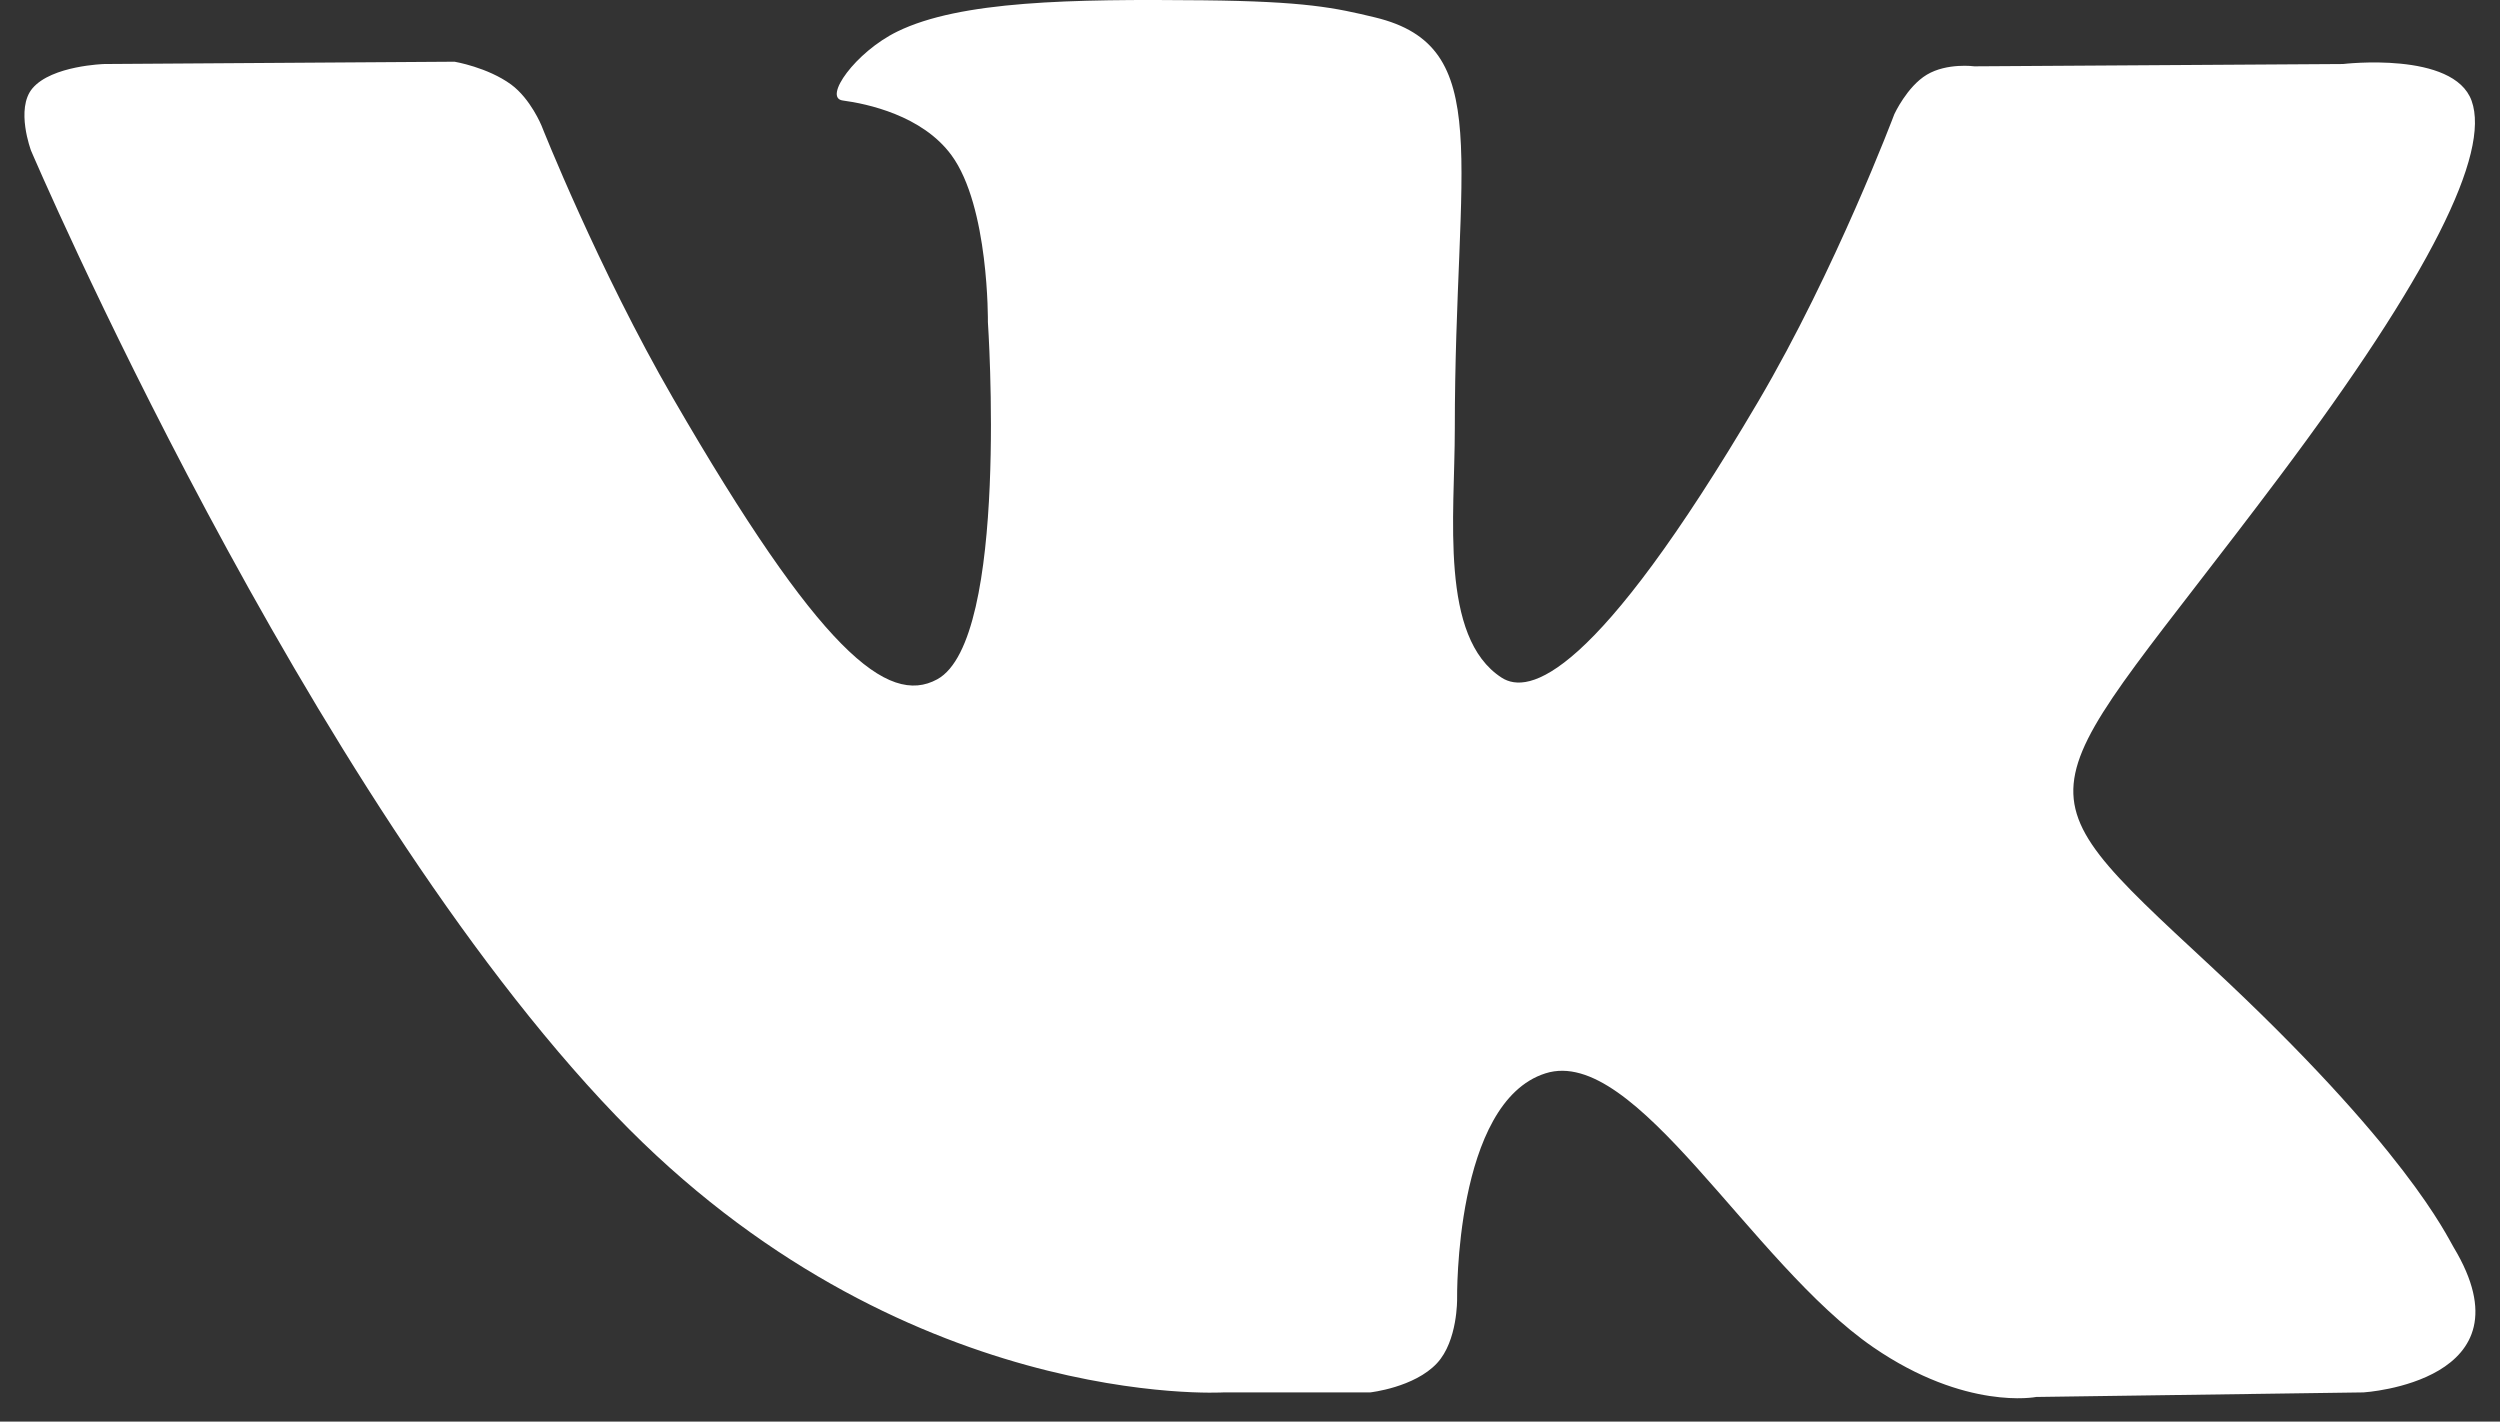 <?xml version="1.0" encoding="UTF-8"?> <svg xmlns="http://www.w3.org/2000/svg" width="51" height="29" viewBox="0 0 51 29" fill="none"><rect x="0" y="0" width="51" height="29" fill="#333333" stroke="none"/> <path fill-rule="evenodd" clip-rule="evenodd" d="M24.962 28.405H27.951C27.951 28.405 28.853 28.306 29.315 27.809C29.739 27.353 29.725 26.496 29.725 26.496C29.725 26.496 29.667 22.486 31.528 21.896C33.363 21.314 35.719 25.771 38.216 27.485C40.104 28.782 41.539 28.498 41.539 28.498L48.216 28.405C48.216 28.405 51.709 28.19 50.053 25.443C49.917 25.219 49.088 23.412 45.088 19.699C40.901 15.813 41.462 16.442 46.505 9.72C49.577 5.626 50.805 3.127 50.421 2.056C50.055 1.037 47.796 1.306 47.796 1.306L40.278 1.353C40.278 1.353 39.72 1.277 39.307 1.524C38.903 1.766 38.644 2.33 38.644 2.33C38.644 2.33 37.453 5.498 35.867 8.192C32.519 13.877 31.181 14.178 30.633 13.824C29.36 13.001 29.678 10.52 29.678 8.756C29.678 3.247 30.514 0.95 28.051 0.355C27.234 0.158 26.632 0.028 24.542 0.006C21.859 -0.021 19.589 0.015 18.304 0.644C17.448 1.063 16.788 1.996 17.191 2.05C17.688 2.116 18.813 2.354 19.409 3.165C20.18 4.214 20.153 6.568 20.153 6.568C20.153 6.568 20.596 13.053 19.119 13.858C18.106 14.411 16.715 13.283 13.731 8.125C12.202 5.484 11.047 2.563 11.047 2.563C11.047 2.563 10.825 2.018 10.428 1.725C9.946 1.372 9.273 1.259 9.273 1.259L2.128 1.306C2.128 1.306 1.056 1.336 0.662 1.802C0.311 2.218 0.634 3.075 0.634 3.075C0.634 3.075 6.227 16.161 12.56 22.755C18.368 28.802 24.962 28.405 24.962 28.405Z" fill="white"></path> </svg> 